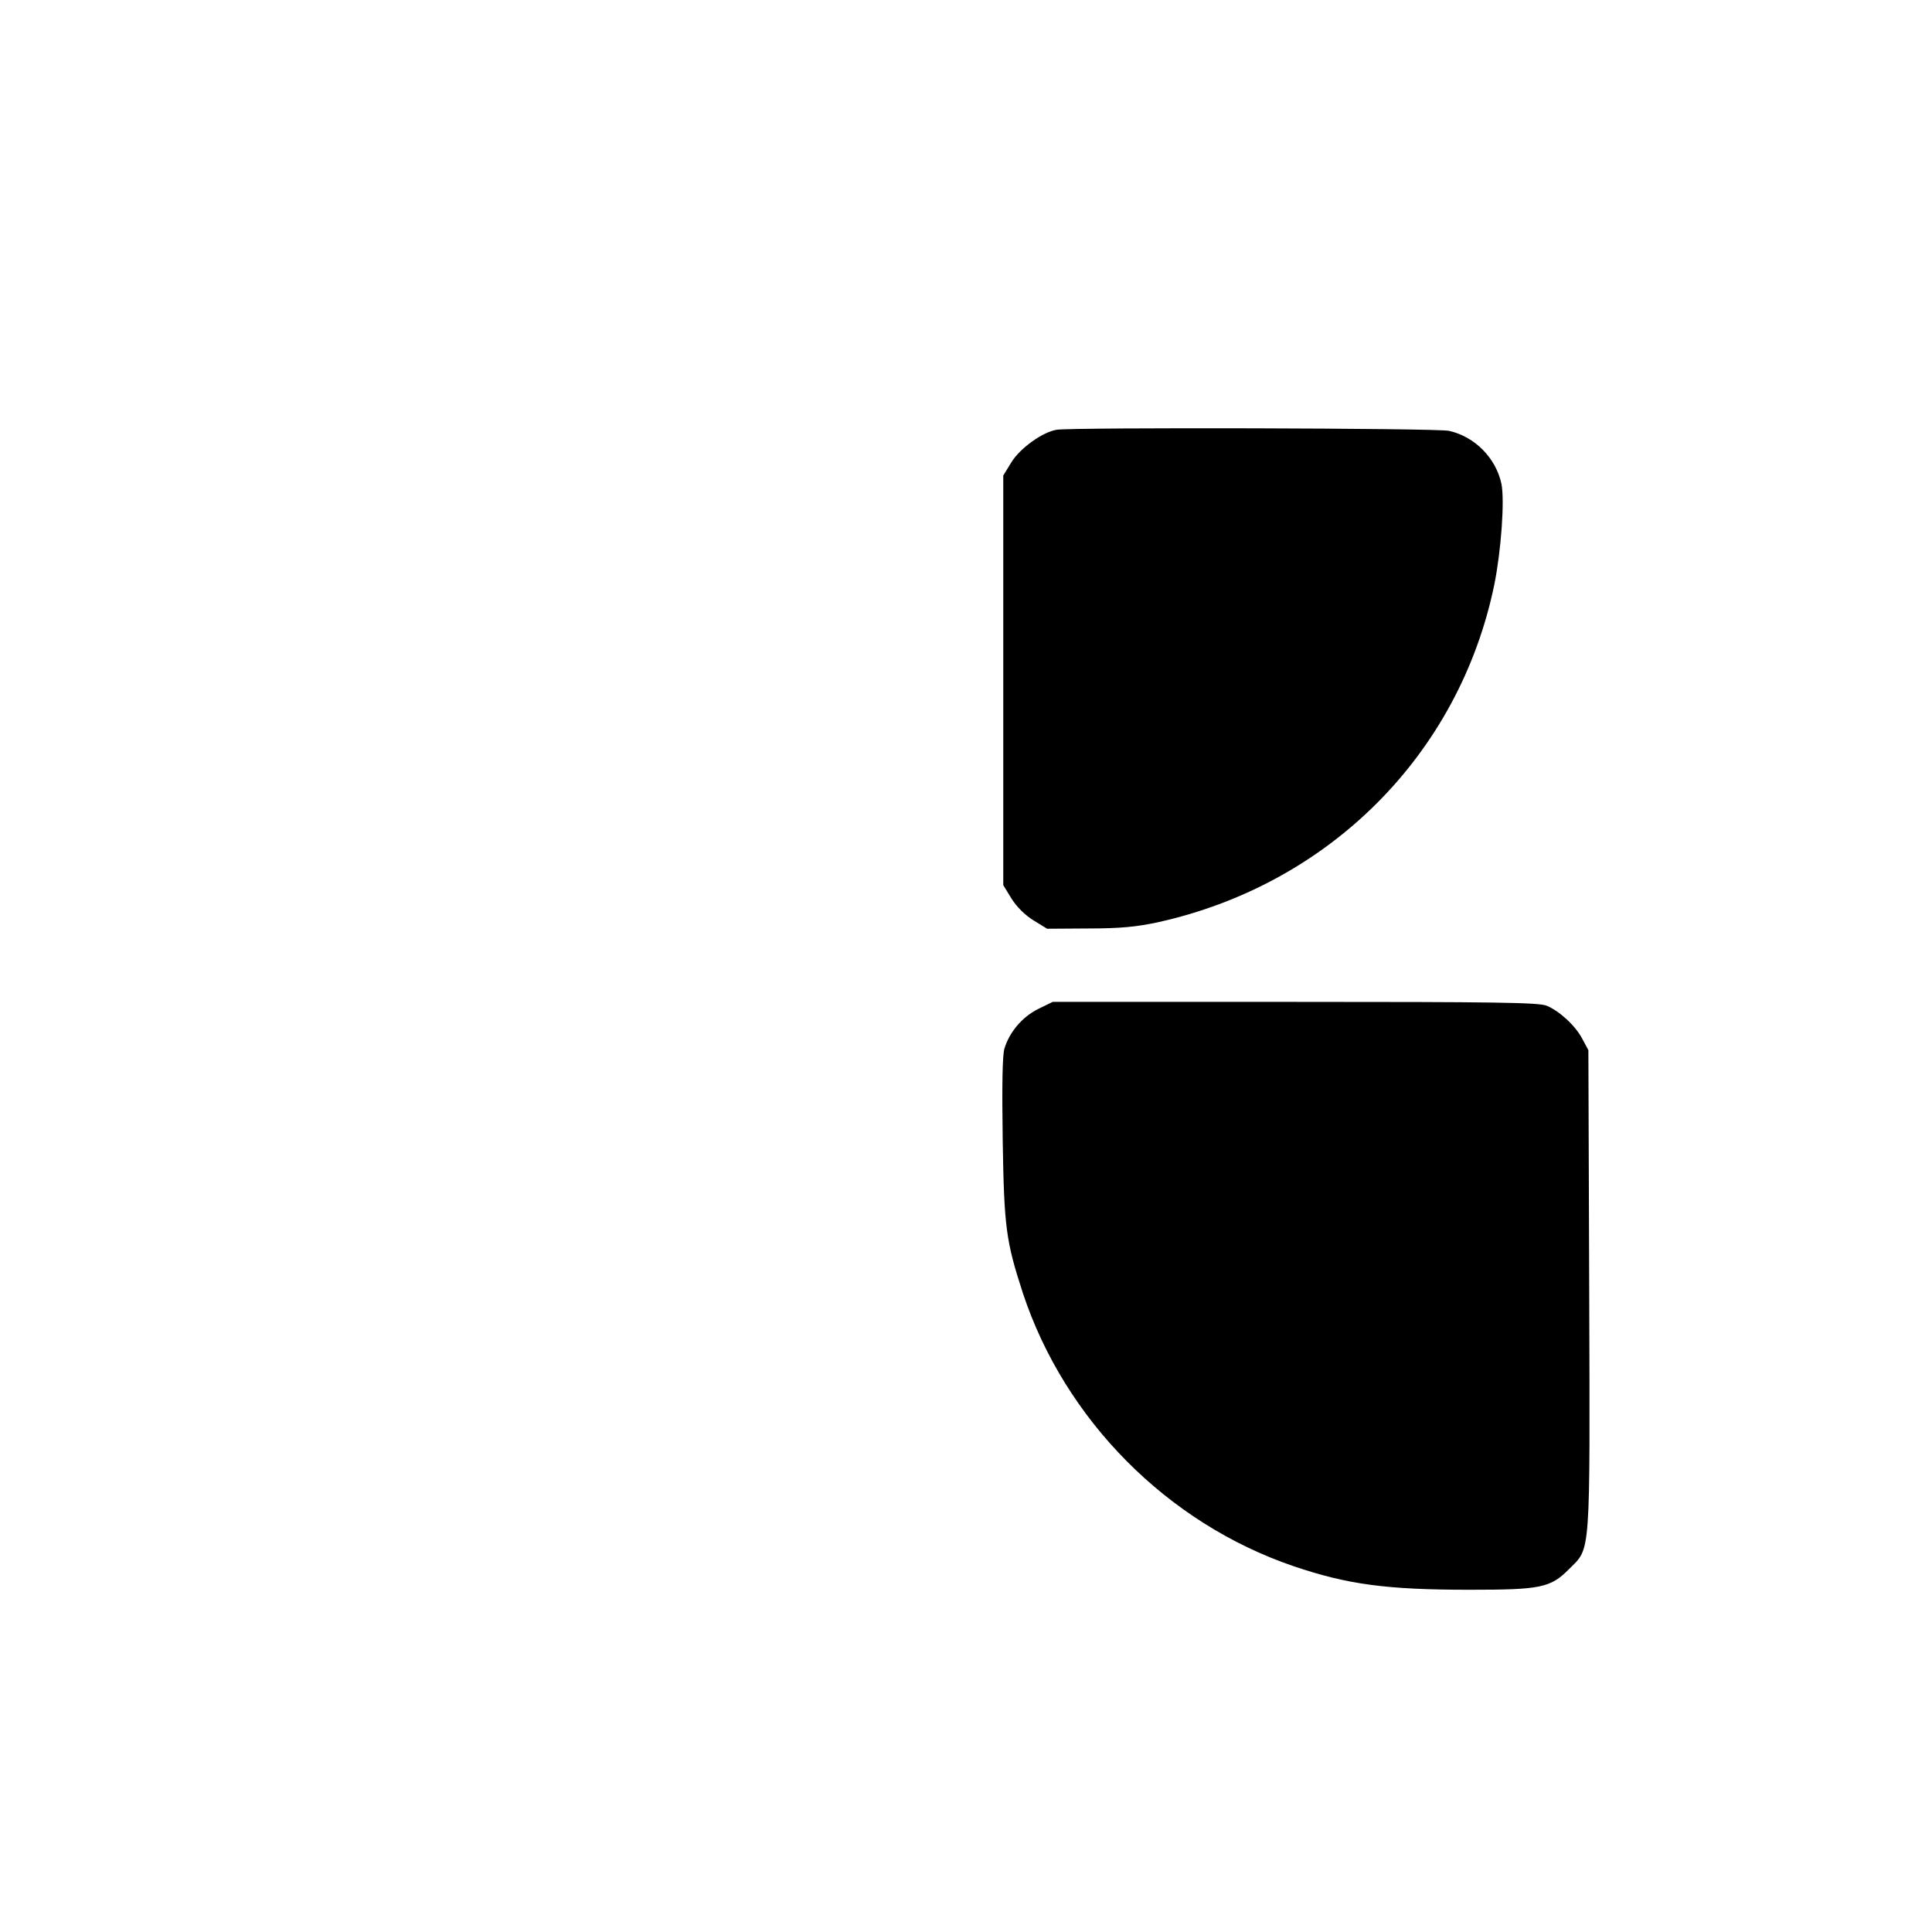 <?xml version="1.0" standalone="no"?>
<!DOCTYPE svg PUBLIC "-//W3C//DTD SVG 20010904//EN"
 "http://www.w3.org/TR/2001/REC-SVG-20010904/DTD/svg10.dtd">
<svg version="1.0" xmlns="http://www.w3.org/2000/svg"
 width="700pt" height="700pt" viewBox="0 0 700 700"
 preserveAspectRatio="xMidYMid meet">
<g transform="translate(0,700) scale(0.1,-0.1)"
fill="#000000" stroke="none">
<path d="M3829 5443 c-51 -8 -132 -66 -164 -117 l-30 -49 0 -742 0 -742 30
-49 c19 -30 49 -60 80 -79 l49 -30 150 1 c115 0 174 6 249 22 623 137 1094
609 1221 1223 25 124 38 305 26 366 -20 93 -96 171 -190 192 -43 10 -1360 13
-1421 4z"/>
<path d="M3761 3344 c-58 -29 -104 -84 -122 -144 -7 -24 -9 -133 -6 -331 5
-317 12 -366 73 -554 152 -459 523 -834 982 -990 195 -66 336 -85 637 -85 257
0 293 7 360 75 79 79 76 30 73 1011 l-3 869 -22 41 c-25 48 -83 101 -129 120
-28 12 -189 14 -912 14 l-878 0 -53 -26z"/>
</g>
</svg>
